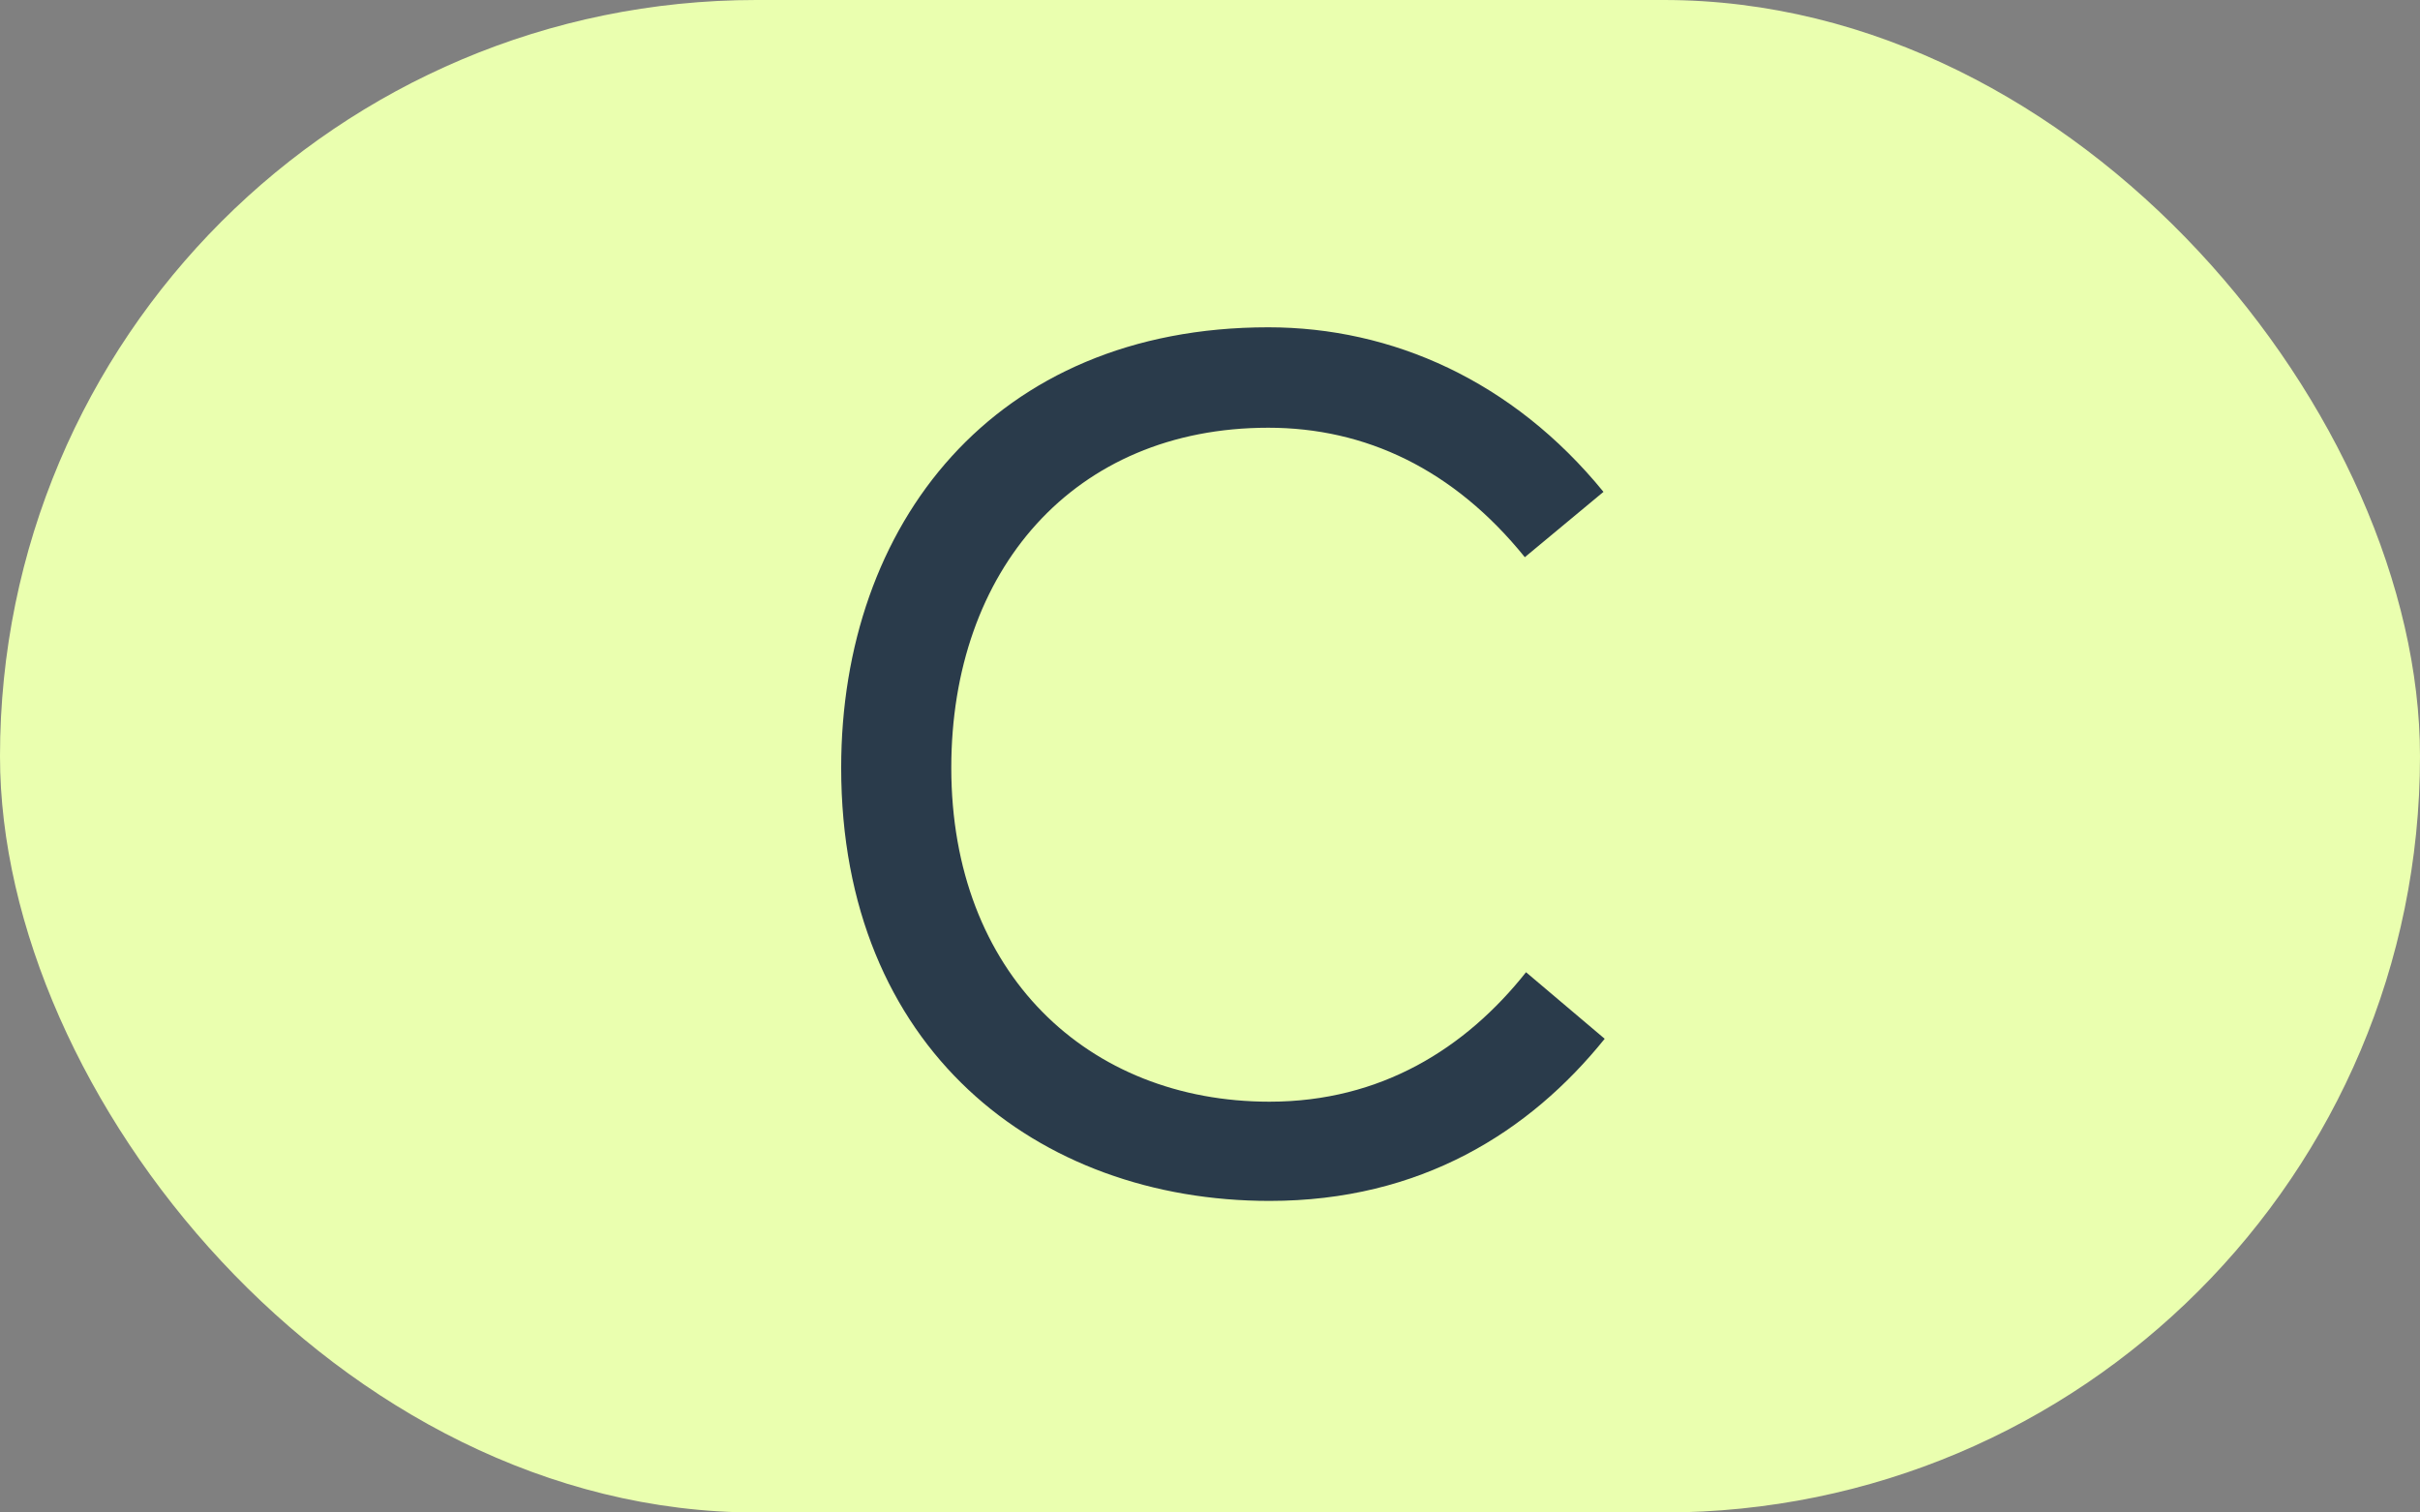 <svg width="160" height="100" viewBox="0 0 160 100" fill="none" xmlns="http://www.w3.org/2000/svg">
<rect x="0" y="0" width="160" height="100" fill="#808080" stroke="none"/>
<rect width="160" height="100" rx="50" fill="#EAFFAF"/>
<path d="M83.935 79.4C68.575 79.4 55.615 69.32 55.615 50.76C55.615 34.68 65.695 21.64 83.855 21.64C92.015 21.64 100.015 25.16 106.015 32.52L100.815 36.84C96.095 31 90.255 28.28 83.855 28.28C70.975 28.28 62.895 37.72 62.895 50.76C62.895 64.36 71.935 72.84 83.935 72.84C91.295 72.84 96.895 69.32 100.895 64.28L106.095 68.68C101.135 74.84 93.935 79.4 83.935 79.4Z" fill="#2A3B4B"/>
</svg>
